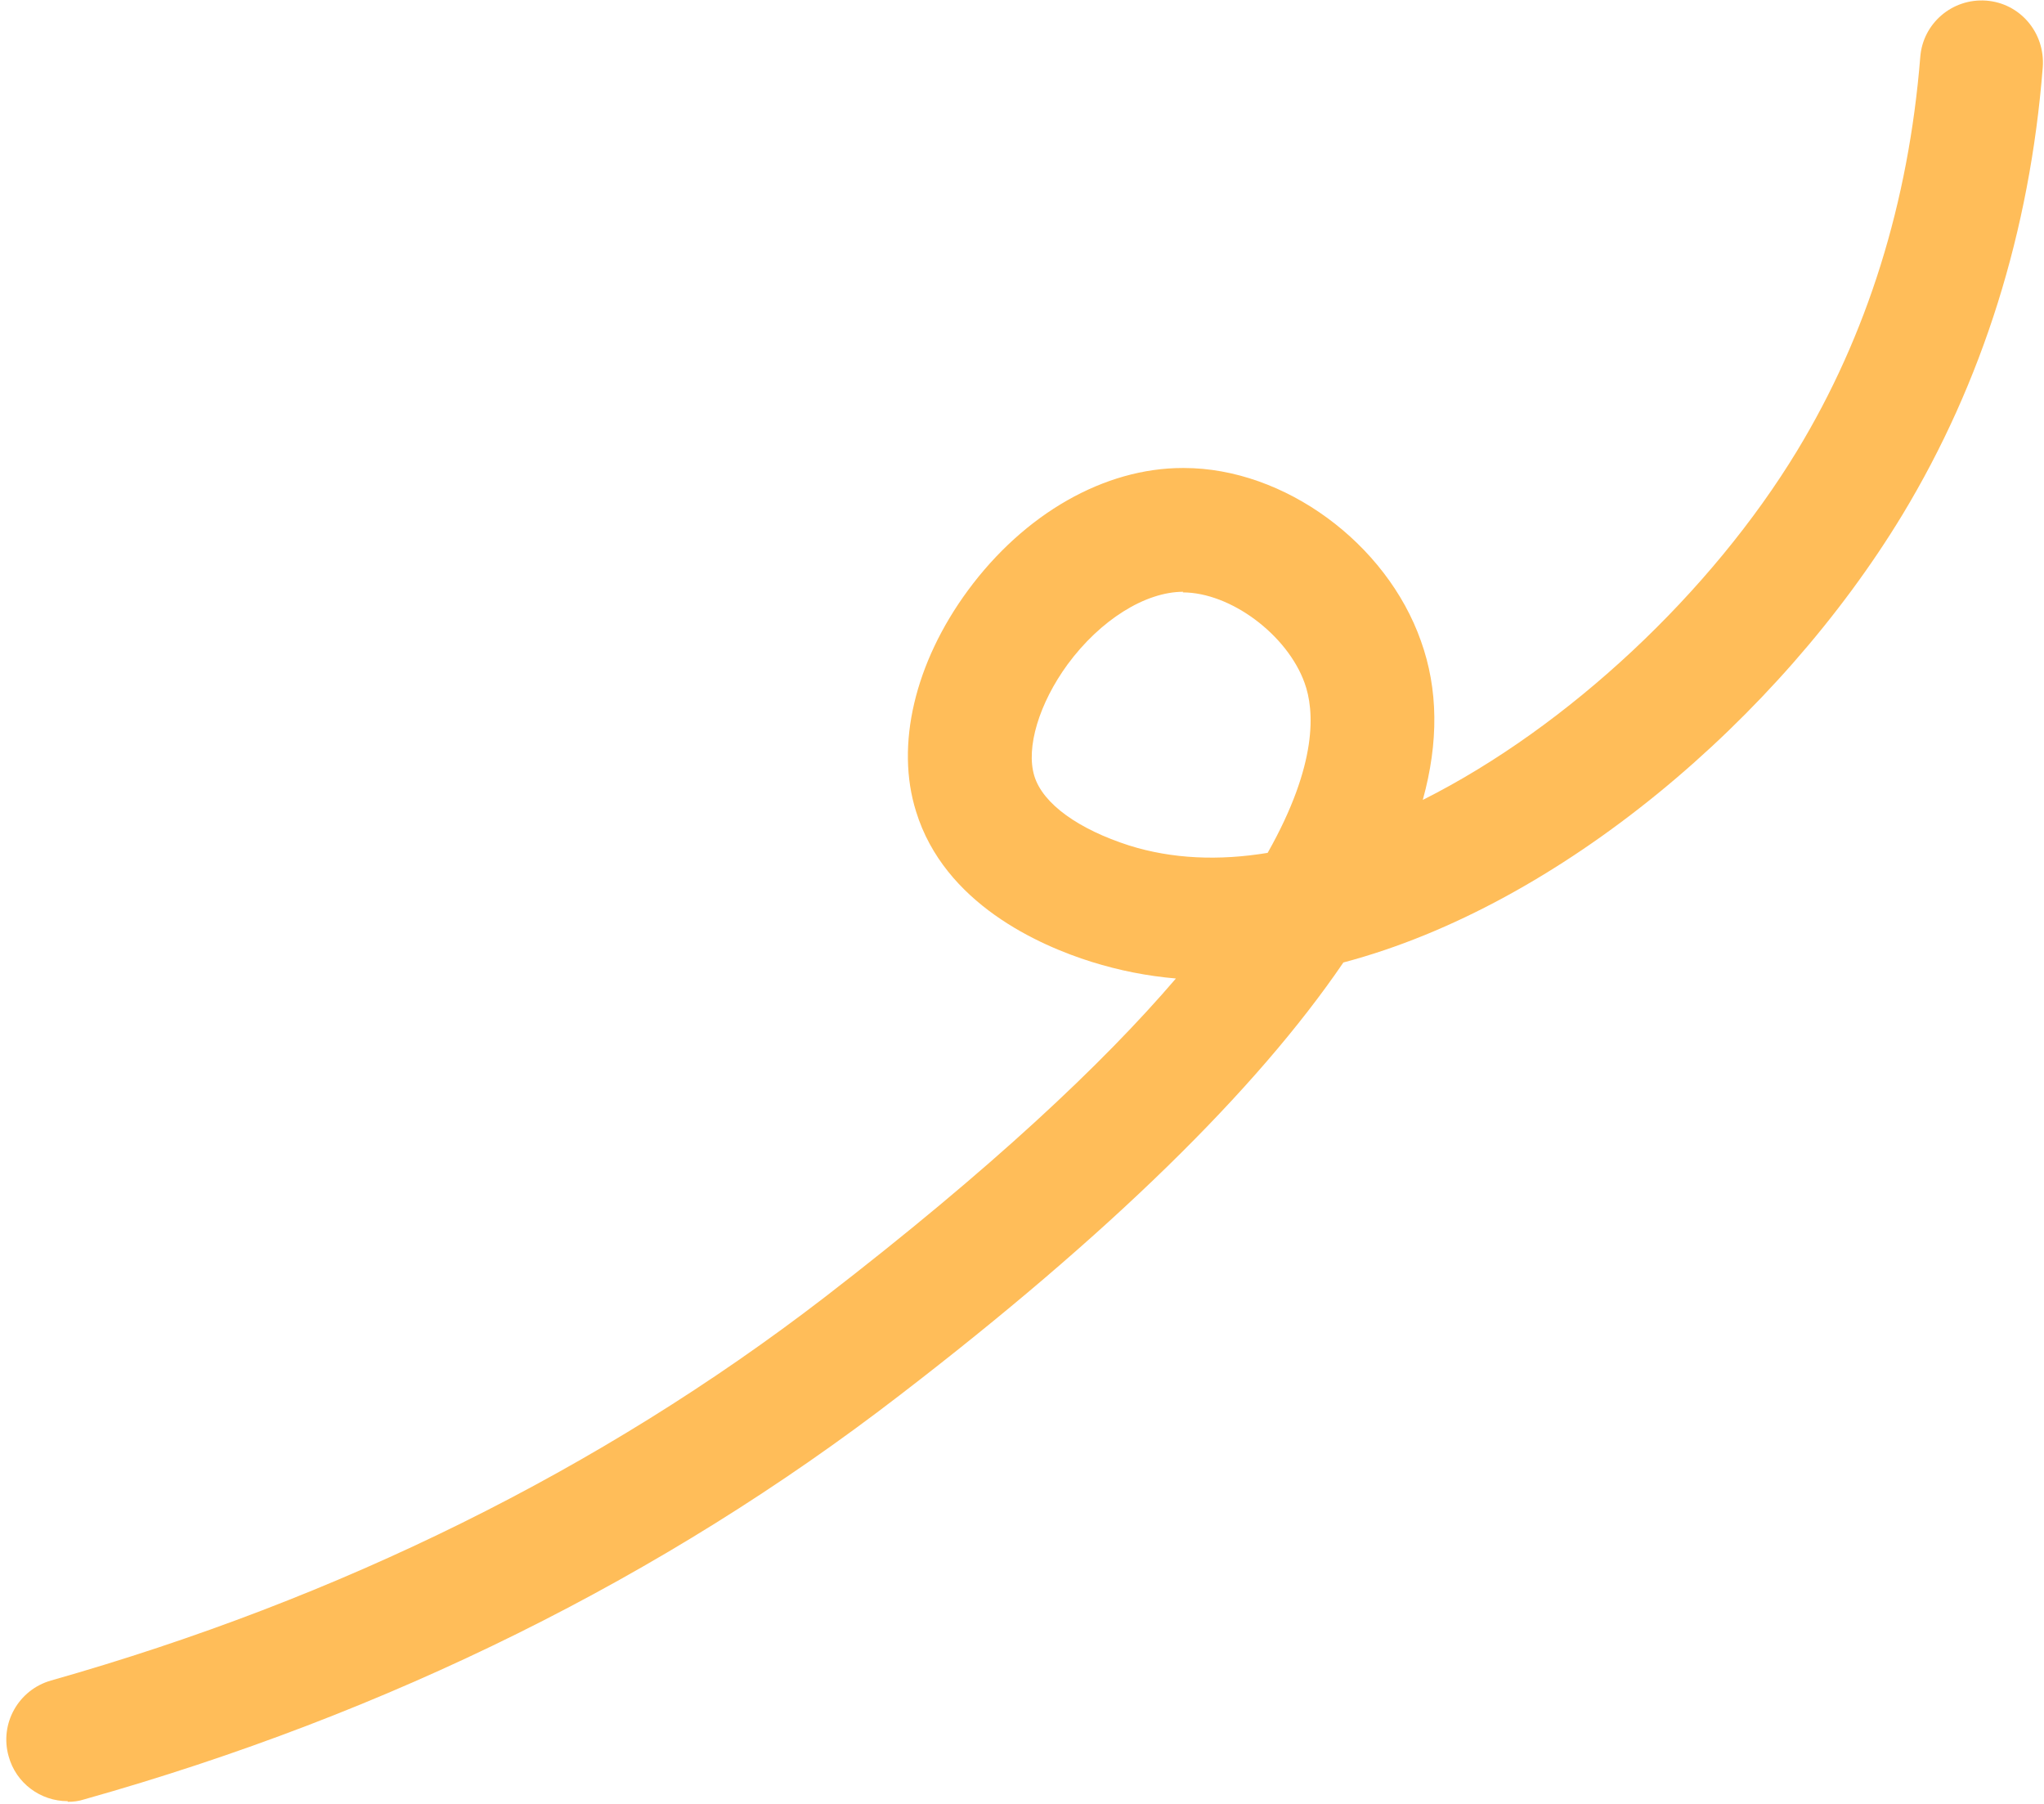 <?xml version="1.0" encoding="UTF-8" standalone="no"?><svg xmlns="http://www.w3.org/2000/svg" xmlns:xlink="http://www.w3.org/1999/xlink" fill="#000000" height="29.3" preserveAspectRatio="xMidYMid meet" version="1" viewBox="-0.1 -0.0 33.2 29.3" width="33.2" zoomAndPan="magnify"><g id="change1_1"><path d="m1,29.25c-.44,0-.84-.29-.96-.73-.15-.53.16-1.08.69-1.23,4.69-1.33,8.92-3.42,12.56-6.22,2.71-2.09,4.52-3.79,5.71-5.18-.47-.04-.92-.13-1.37-.27-.86-.27-2.39-.95-2.85-2.44-.34-1.08-.02-2.42.84-3.59.92-1.25,2.22-1.99,3.49-1.99h.02c1.63,0,3.29,1.22,3.85,2.81.28.78.29,1.64.03,2.58,2.37-1.19,4.69-3.38,6.08-5.67,1.14-1.88,1.81-4.03,2-6.39.04-.55.52-.96,1.07-.92.55.04.96.52.92,1.08-.21,2.67-.98,5.12-2.28,7.27-2,3.3-5.56,6.34-9.08,7.27-1.41,2.07-3.81,4.42-7.21,7.03-3.84,2.96-8.3,5.17-13.24,6.56-.09.03-.18.04-.27.04ZM19.12,9.61c-.62,0-1.35.46-1.88,1.18-.46.63-.68,1.35-.54,1.81s.73.87,1.54,1.13c.7.22,1.46.25,2.25.12.82-1.45.76-2.32.6-2.76-.28-.78-1.2-1.47-1.98-1.47h0Z" fill="#ffbd59"/></g></svg>